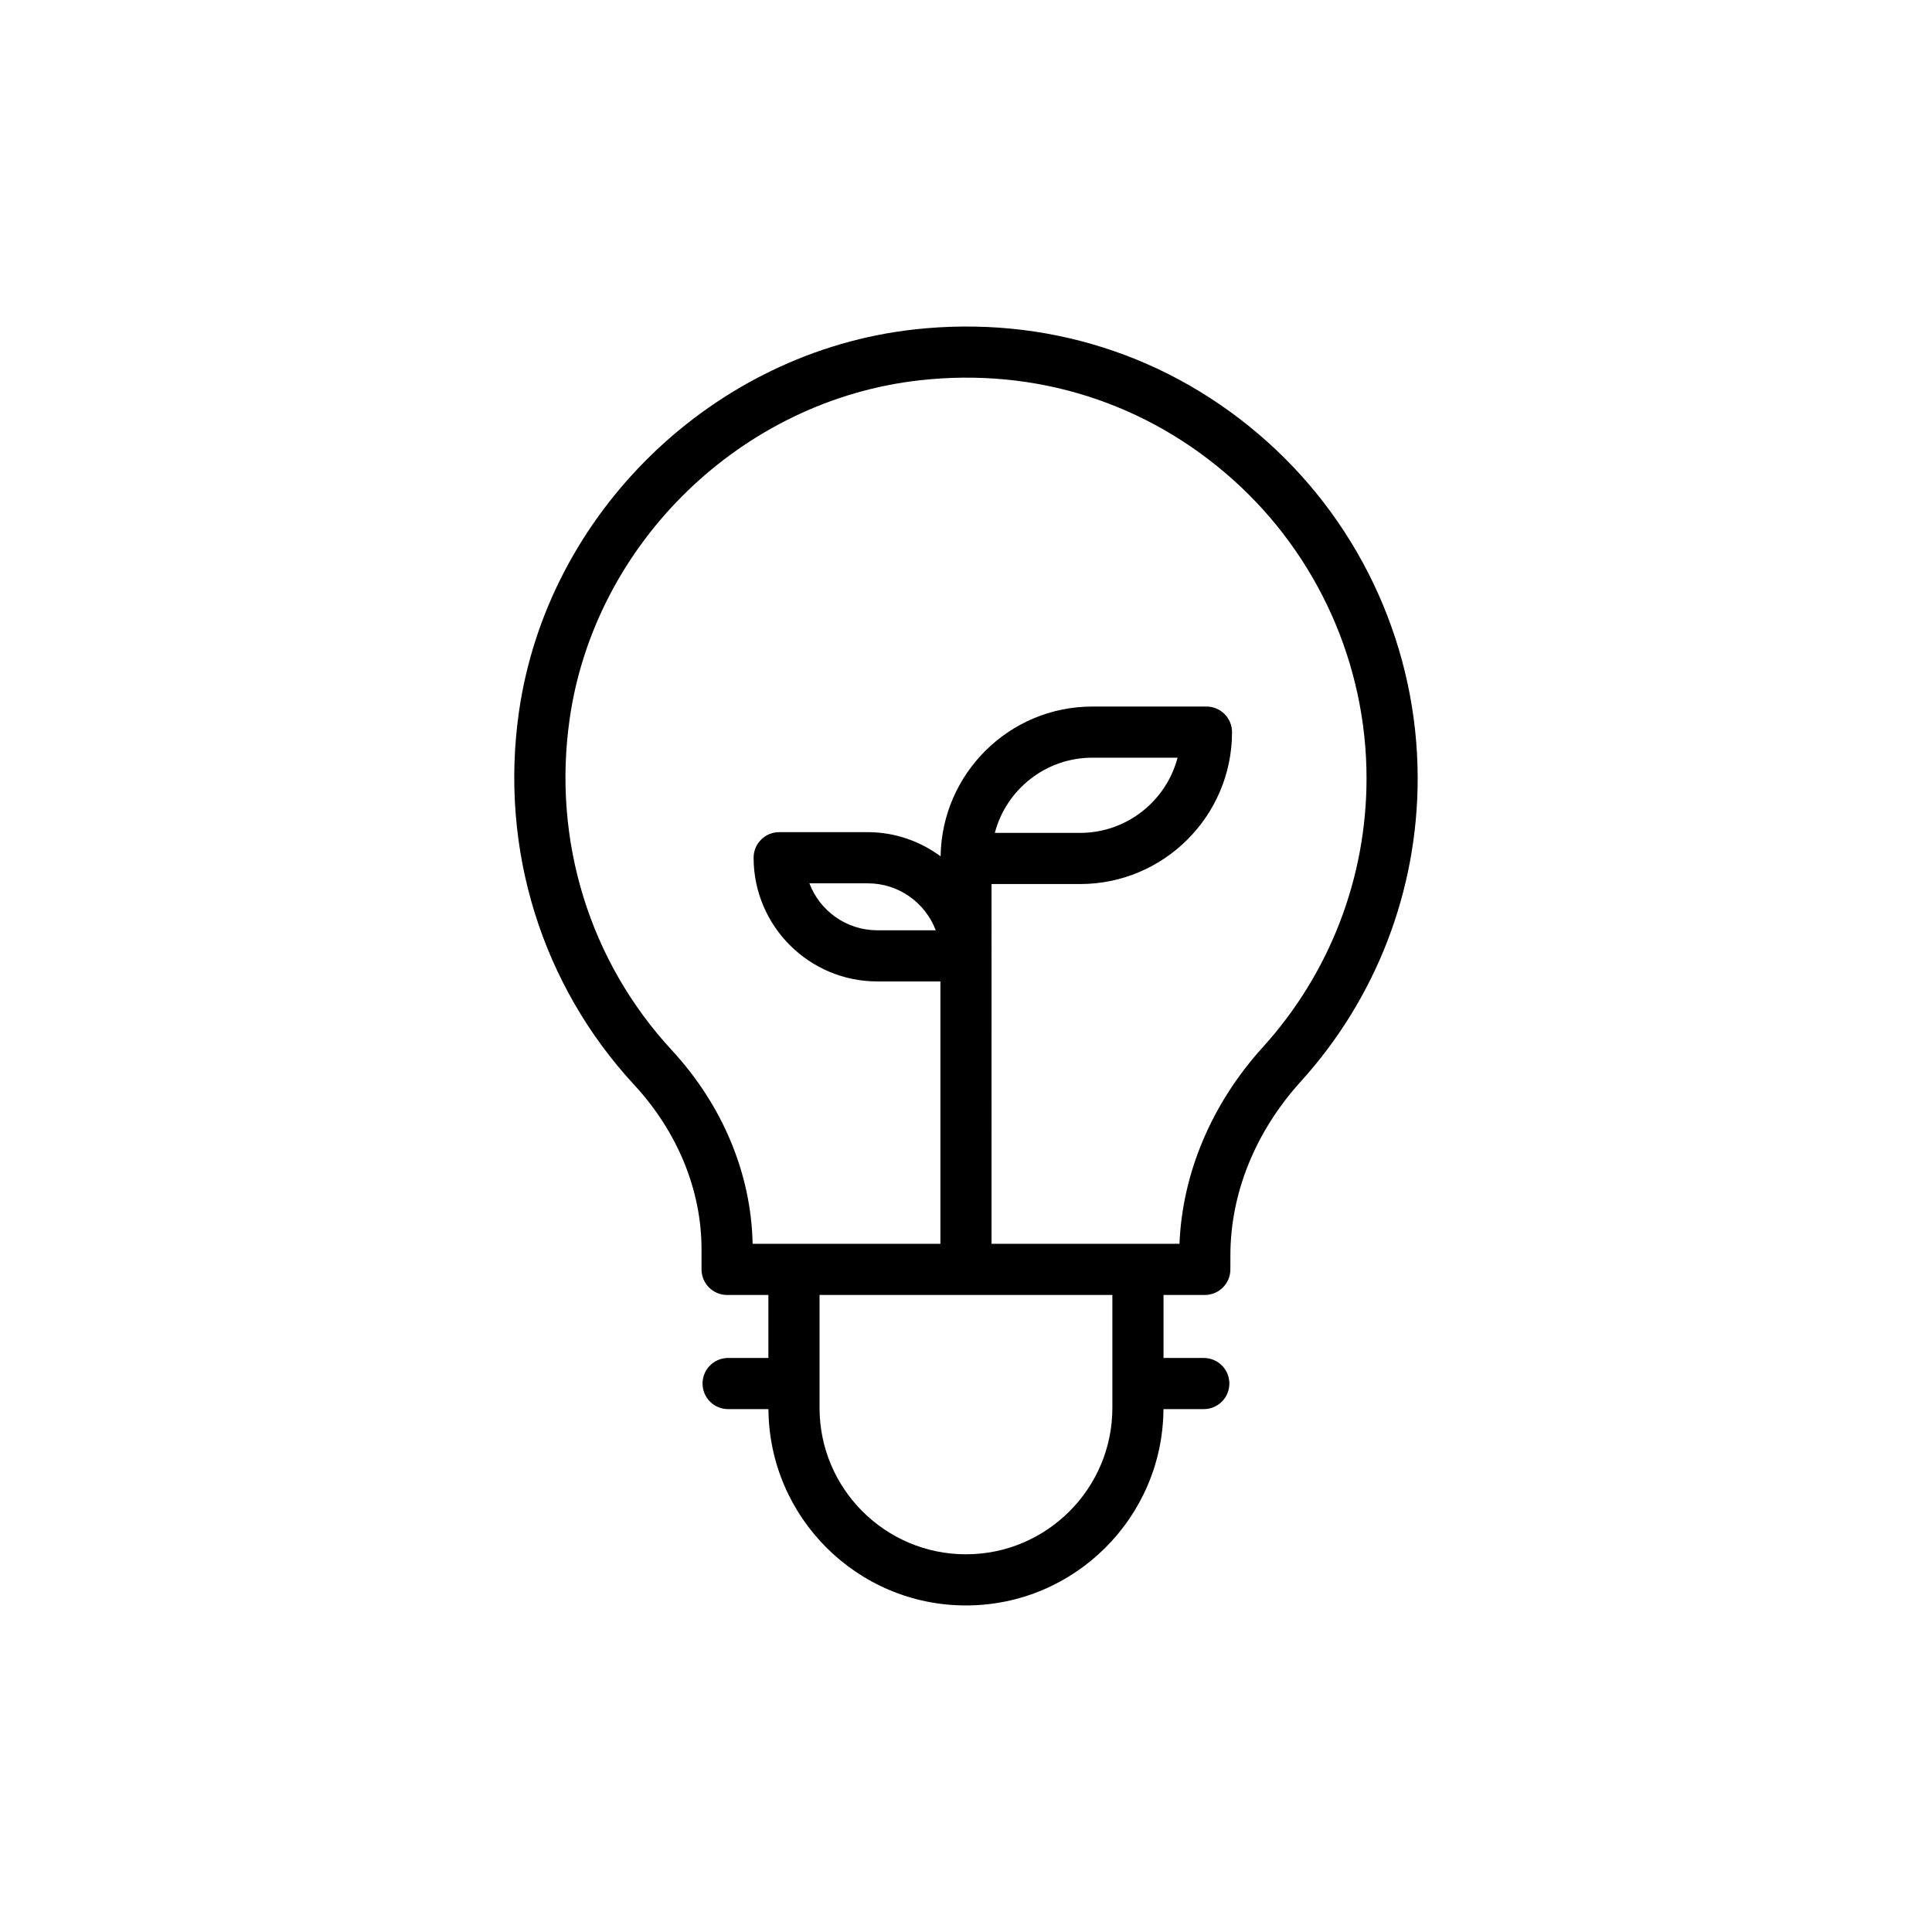 <?xml version="1.0" encoding="UTF-8"?>
<!-- Uploaded to: ICON Repo, www.svgrepo.com, Generator: ICON Repo Mixer Tools -->
<svg fill="#000000" width="800px" height="800px" version="1.1" viewBox="144 144 512 512" xmlns="http://www.w3.org/2000/svg">
 <path d="m312.06 431.49c11.512 12.453 17.852 27.93 17.852 43.578v5.336c0 3.746 3.031 6.777 6.777 6.777h10.941v16.695h-10.672c-3.746 0-6.777 3.031-6.777 6.777s3.031 6.777 6.777 6.777h10.688c0.176 28.719 23.578 52.031 52.34 52.031 28.766 0 52.168-23.312 52.344-52.031h10.688c3.746 0 6.777-3.031 6.777-6.777s-3.031-6.777-6.777-6.777h-10.672v-16.695h10.941c3.746 0 6.777-3.031 6.777-6.777l0.004-3.727c0-16.438 6.621-32.785 18.633-46.039 19.992-22.055 31-50.602 31-80.375 0-34.012-14.543-66.535-39.895-89.23-25.703-23.012-58.906-33.562-93.496-29.73-53.223 5.91-97.297 48.586-104.8 101.47-5.133 36.18 6 72.164 30.547 98.715zm126.73 85.617c0 21.395-17.41 38.797-38.805 38.797s-38.797-17.402-38.797-38.797v-29.926h77.602zm-143.85-182.43c6.644-46.852 45.703-84.664 92.867-89.902 30.695-3.43 60.16 5.949 82.957 26.352 22.488 20.129 35.383 48.973 35.383 79.129 0 26.406-9.766 51.711-27.492 71.266-13.543 14.941-21.316 33.336-22.082 52.098h-49.805l-0.004-95.336h23.473c22.203 0 40.262-18.059 40.262-40.262 0-3.746-3.031-6.777-6.777-6.777h-30.25c-22.008 0-39.891 17.758-40.203 39.691-5.426-3.977-12.051-6.402-19.281-6.402h-23.5c-3.746 0-6.777 3.031-6.777 6.777 0 18.078 14.703 32.781 32.781 32.781h16.723v69.531h-49.762c-0.379-18.57-7.957-36.746-21.441-51.336-21.762-23.543-31.633-55.477-27.07-87.609zm112.7 30.047c3.004-11.453 13.445-19.926 25.828-19.926h22.598c-3.004 11.453-13.445 19.926-25.828 19.926zm-15.66 25.812h-15.488c-8.215 0-15.246-5.176-17.992-12.445h15.488c8.215 0 15.246 5.176 17.992 12.445z"/>
</svg>